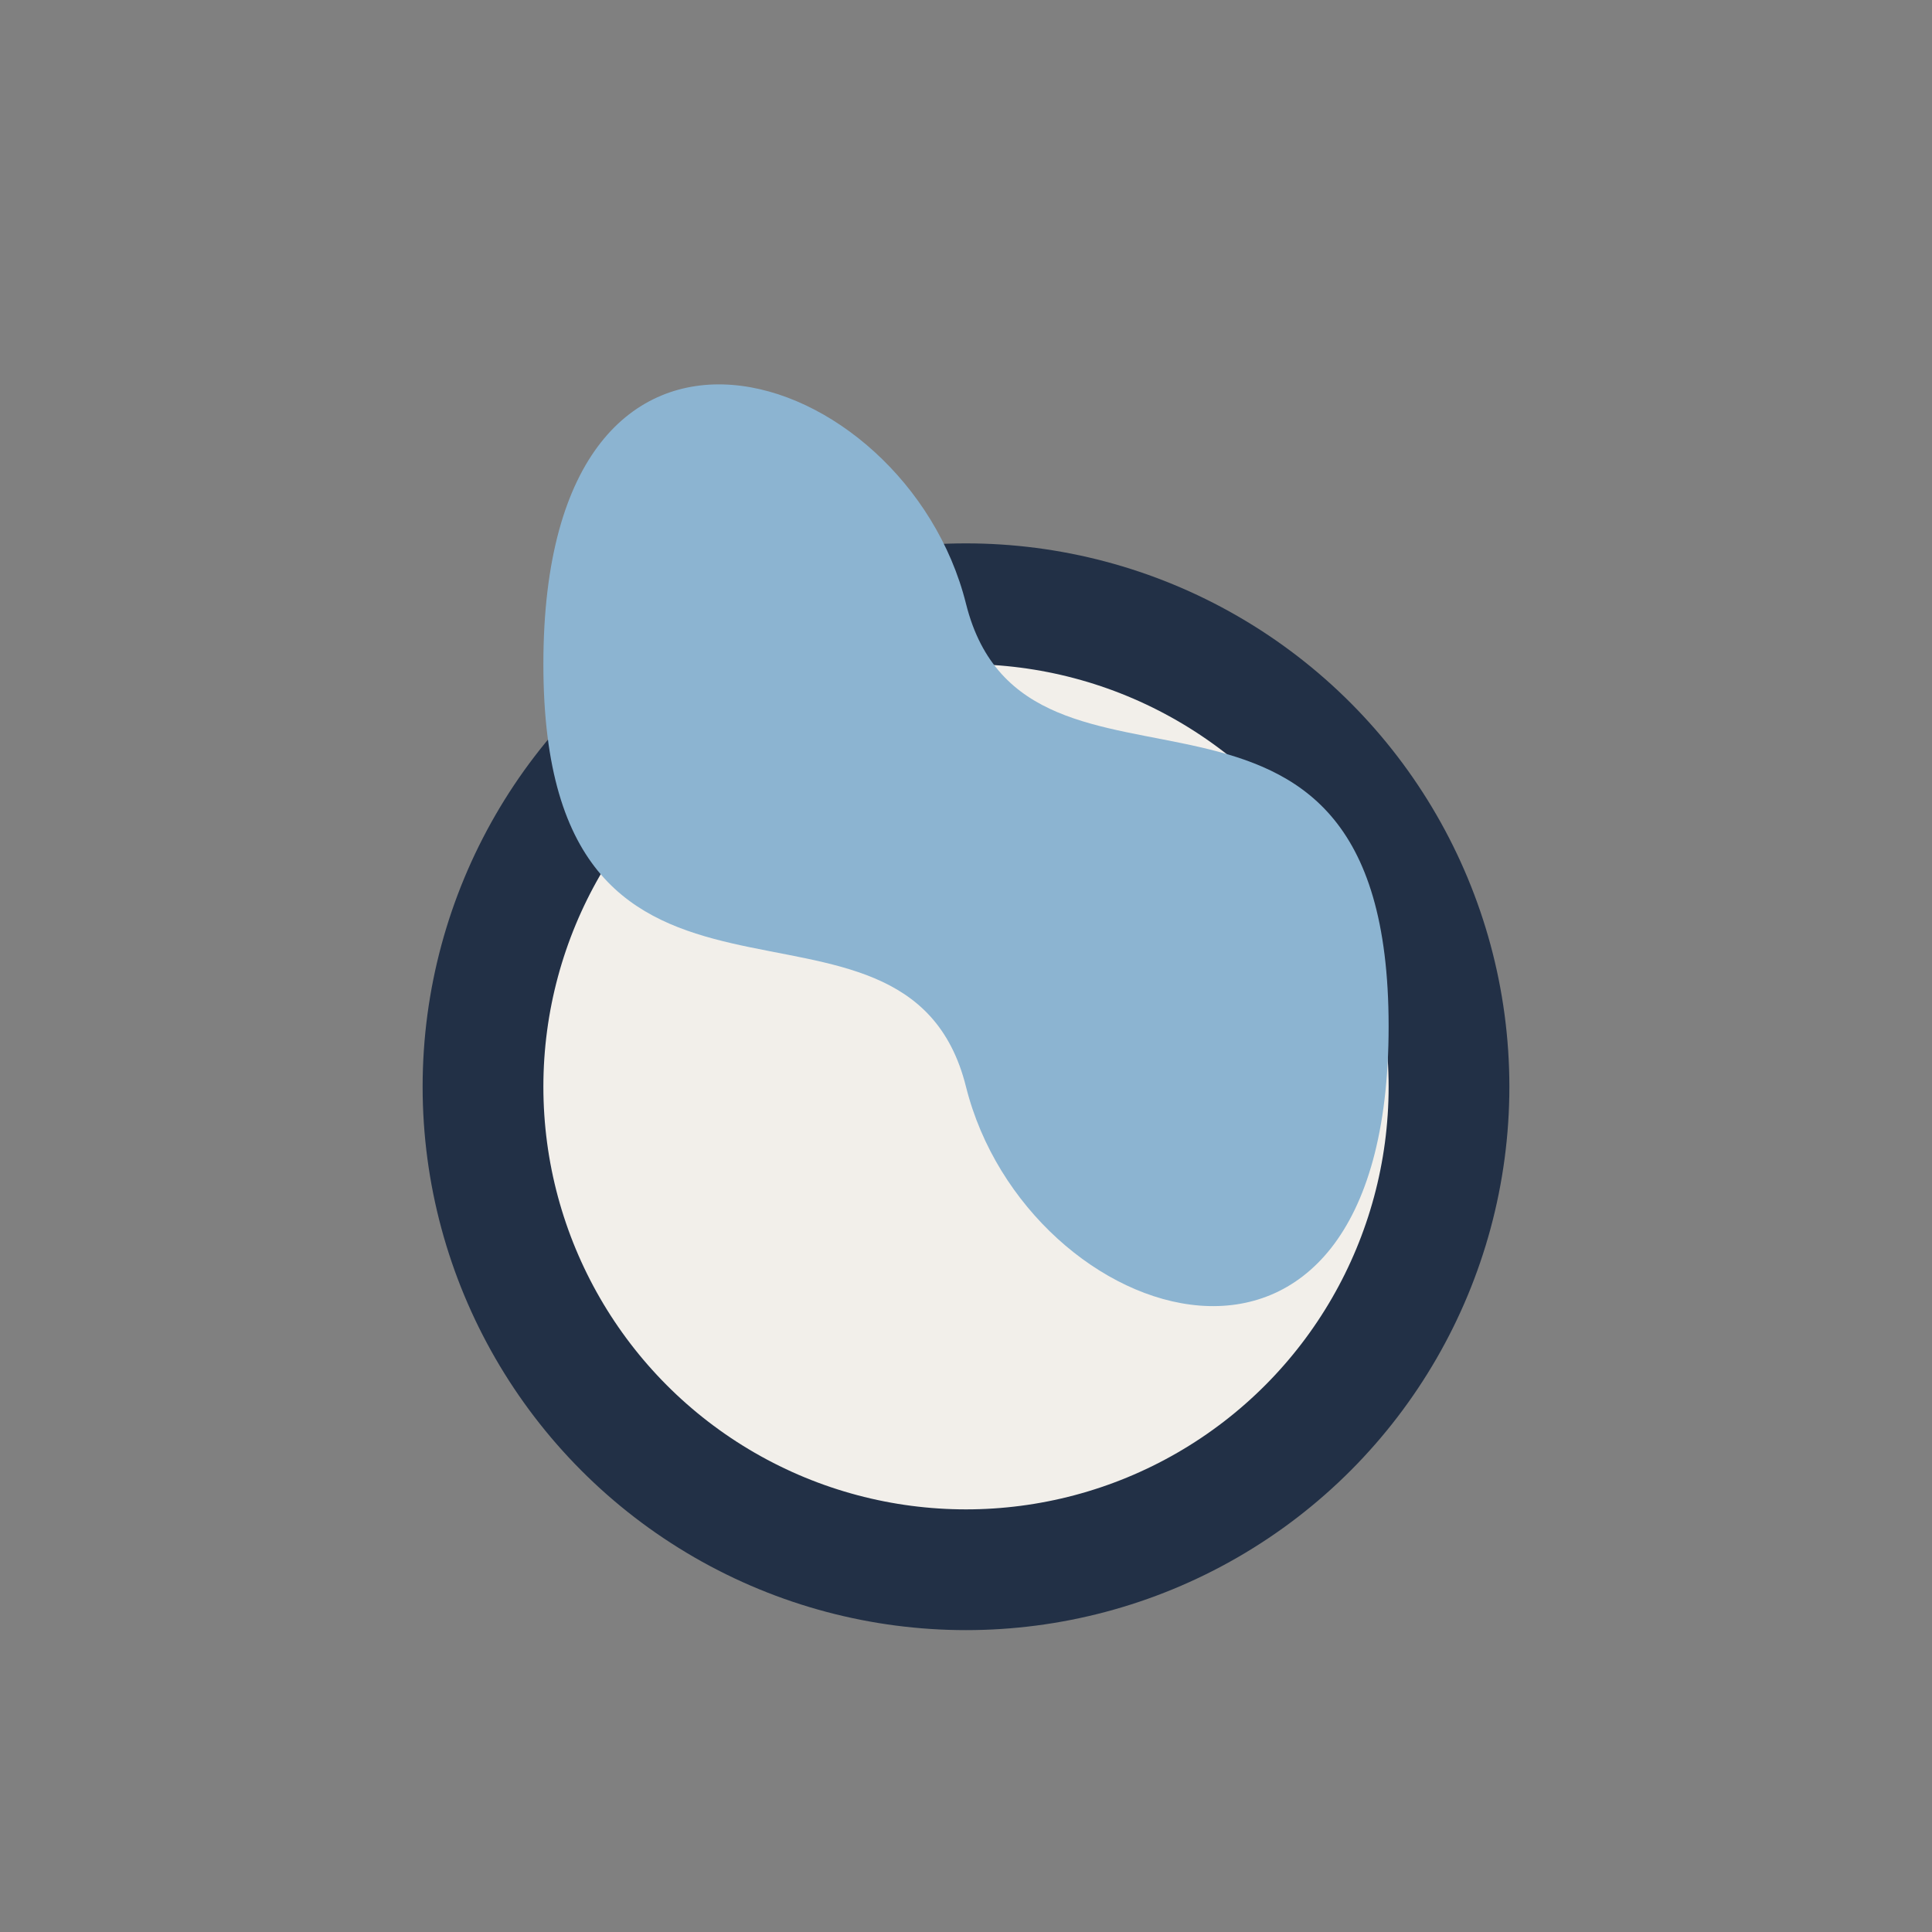 <?xml version="1.0" encoding="UTF-8"?>
<svg xmlns="http://www.w3.org/2000/svg" width="32" height="32" viewBox="0 0 32 32"><rect x="0" y="0" width="32" height="32" fill="#808080" stroke="none"/><circle cx="16" cy="18" r="8" fill="#F2EFEA" stroke="#223046" stroke-width="2"/><path d="M16 10c1 4 7 0 7 7s-6 5-7 1c-1-4-7 0-7-7s6-5 7-1z" fill="#8CB4D1"/></svg>